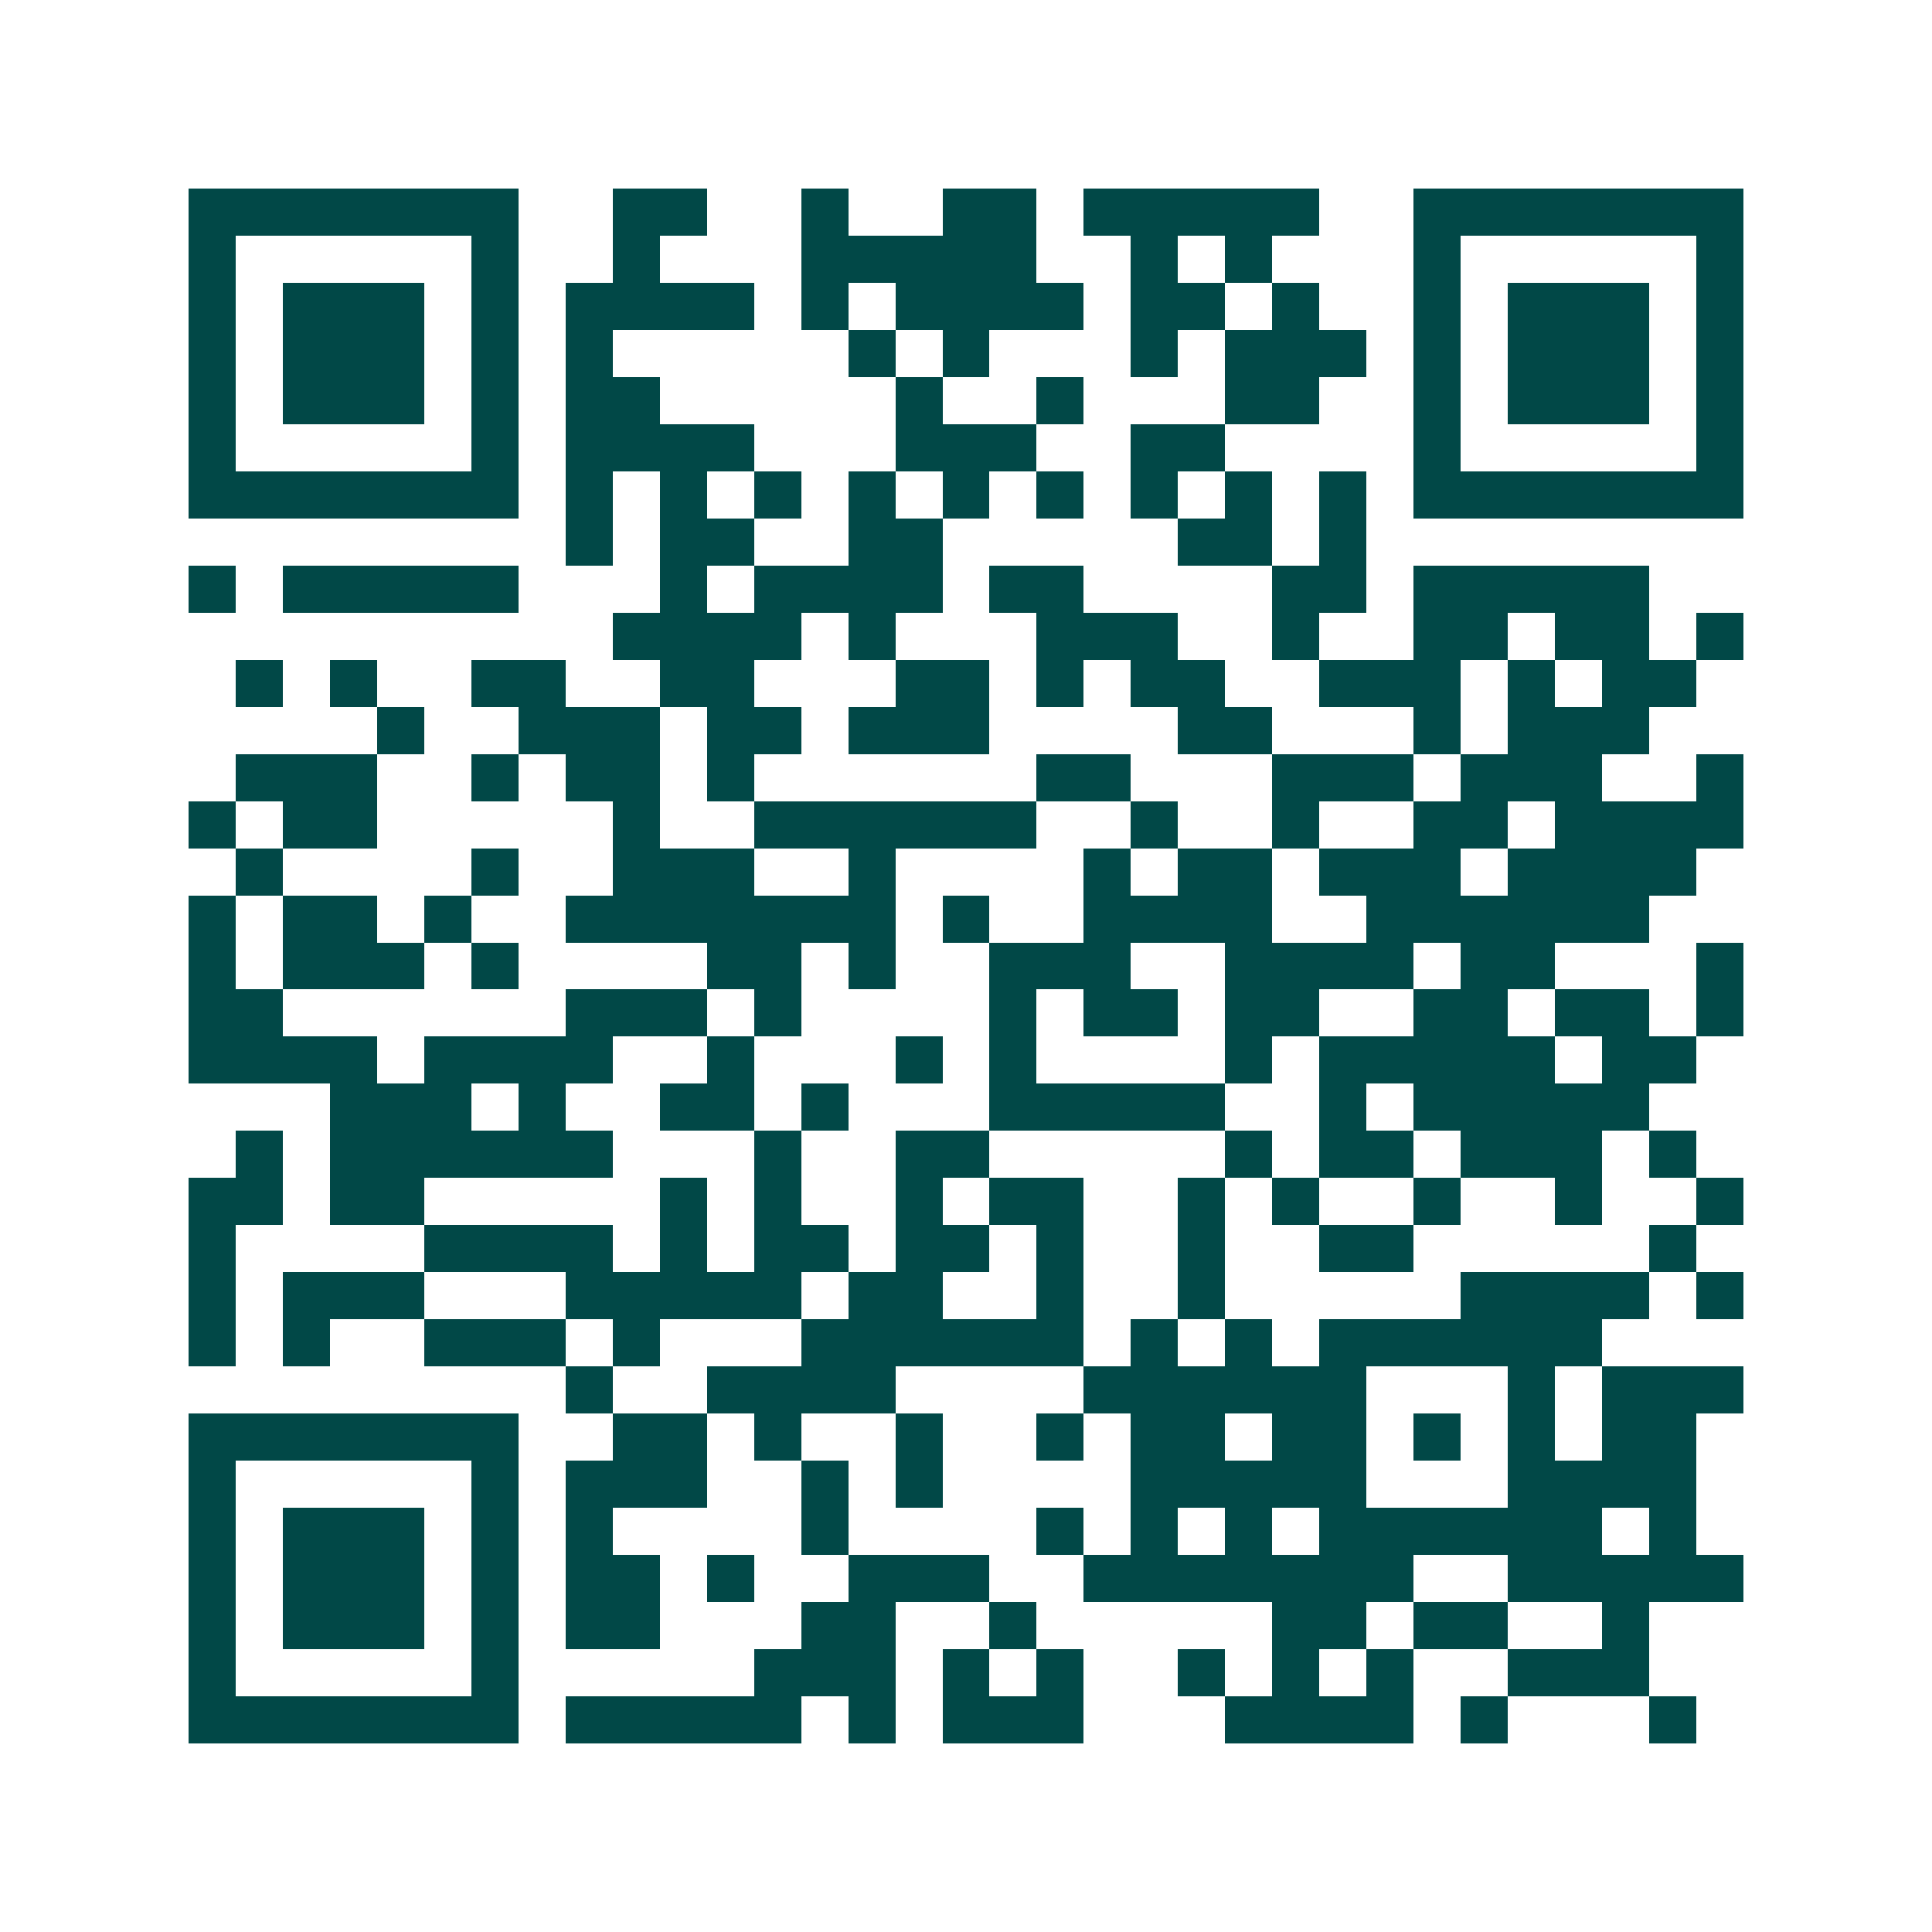 <svg xmlns="http://www.w3.org/2000/svg" width="200" height="200" viewBox="0 0 41 41" shape-rendering="crispEdges"><path fill="#ffffff" d="M0 0h41v41H0z"/><path stroke="#014847" d="M4 4.5h7m2 0h2m2 0h1m2 0h2m1 0h5m2 0h7M4 5.5h1m5 0h1m2 0h1m3 0h5m2 0h1m1 0h1m3 0h1m5 0h1M4 6.5h1m1 0h3m1 0h1m1 0h4m1 0h1m1 0h4m1 0h2m1 0h1m2 0h1m1 0h3m1 0h1M4 7.5h1m1 0h3m1 0h1m1 0h1m5 0h1m1 0h1m3 0h1m1 0h3m1 0h1m1 0h3m1 0h1M4 8.5h1m1 0h3m1 0h1m1 0h2m5 0h1m2 0h1m3 0h2m2 0h1m1 0h3m1 0h1M4 9.5h1m5 0h1m1 0h4m3 0h3m2 0h2m4 0h1m5 0h1M4 10.5h7m1 0h1m1 0h1m1 0h1m1 0h1m1 0h1m1 0h1m1 0h1m1 0h1m1 0h1m1 0h7M12 11.5h1m1 0h2m2 0h2m5 0h2m1 0h1M4 12.5h1m1 0h5m3 0h1m1 0h4m1 0h2m4 0h2m1 0h5M13 13.5h4m1 0h1m3 0h3m2 0h1m2 0h2m1 0h2m1 0h1M5 14.5h1m1 0h1m2 0h2m2 0h2m3 0h2m1 0h1m1 0h2m2 0h3m1 0h1m1 0h2M8 15.5h1m2 0h3m1 0h2m1 0h3m4 0h2m3 0h1m1 0h3M5 16.5h3m2 0h1m1 0h2m1 0h1m6 0h2m3 0h3m1 0h3m2 0h1M4 17.5h1m1 0h2m5 0h1m2 0h6m2 0h1m2 0h1m2 0h2m1 0h4M5 18.5h1m4 0h1m2 0h3m2 0h1m4 0h1m1 0h2m1 0h3m1 0h4M4 19.5h1m1 0h2m1 0h1m2 0h7m1 0h1m2 0h4m2 0h6M4 20.5h1m1 0h3m1 0h1m4 0h2m1 0h1m2 0h3m2 0h4m1 0h2m3 0h1M4 21.5h2m6 0h3m1 0h1m4 0h1m1 0h2m1 0h2m2 0h2m1 0h2m1 0h1M4 22.5h4m1 0h4m2 0h1m3 0h1m1 0h1m4 0h1m1 0h5m1 0h2M7 23.5h3m1 0h1m2 0h2m1 0h1m3 0h5m2 0h1m1 0h5M5 24.5h1m1 0h6m3 0h1m2 0h2m5 0h1m1 0h2m1 0h3m1 0h1M4 25.5h2m1 0h2m5 0h1m1 0h1m2 0h1m1 0h2m2 0h1m1 0h1m2 0h1m2 0h1m2 0h1M4 26.5h1m4 0h4m1 0h1m1 0h2m1 0h2m1 0h1m2 0h1m2 0h2m5 0h1M4 27.5h1m1 0h3m3 0h5m1 0h2m2 0h1m2 0h1m5 0h4m1 0h1M4 28.5h1m1 0h1m2 0h3m1 0h1m3 0h6m1 0h1m1 0h1m1 0h6M12 29.5h1m2 0h4m4 0h6m3 0h1m1 0h3M4 30.5h7m2 0h2m1 0h1m2 0h1m2 0h1m1 0h2m1 0h2m1 0h1m1 0h1m1 0h2M4 31.5h1m5 0h1m1 0h3m2 0h1m1 0h1m4 0h5m3 0h4M4 32.5h1m1 0h3m1 0h1m1 0h1m4 0h1m4 0h1m1 0h1m1 0h1m1 0h6m1 0h1M4 33.5h1m1 0h3m1 0h1m1 0h2m1 0h1m2 0h3m2 0h7m2 0h5M4 34.5h1m1 0h3m1 0h1m1 0h2m3 0h2m2 0h1m5 0h2m1 0h2m2 0h1M4 35.5h1m5 0h1m5 0h3m1 0h1m1 0h1m2 0h1m1 0h1m1 0h1m2 0h3M4 36.5h7m1 0h5m1 0h1m1 0h3m3 0h4m1 0h1m3 0h1"/></svg>
